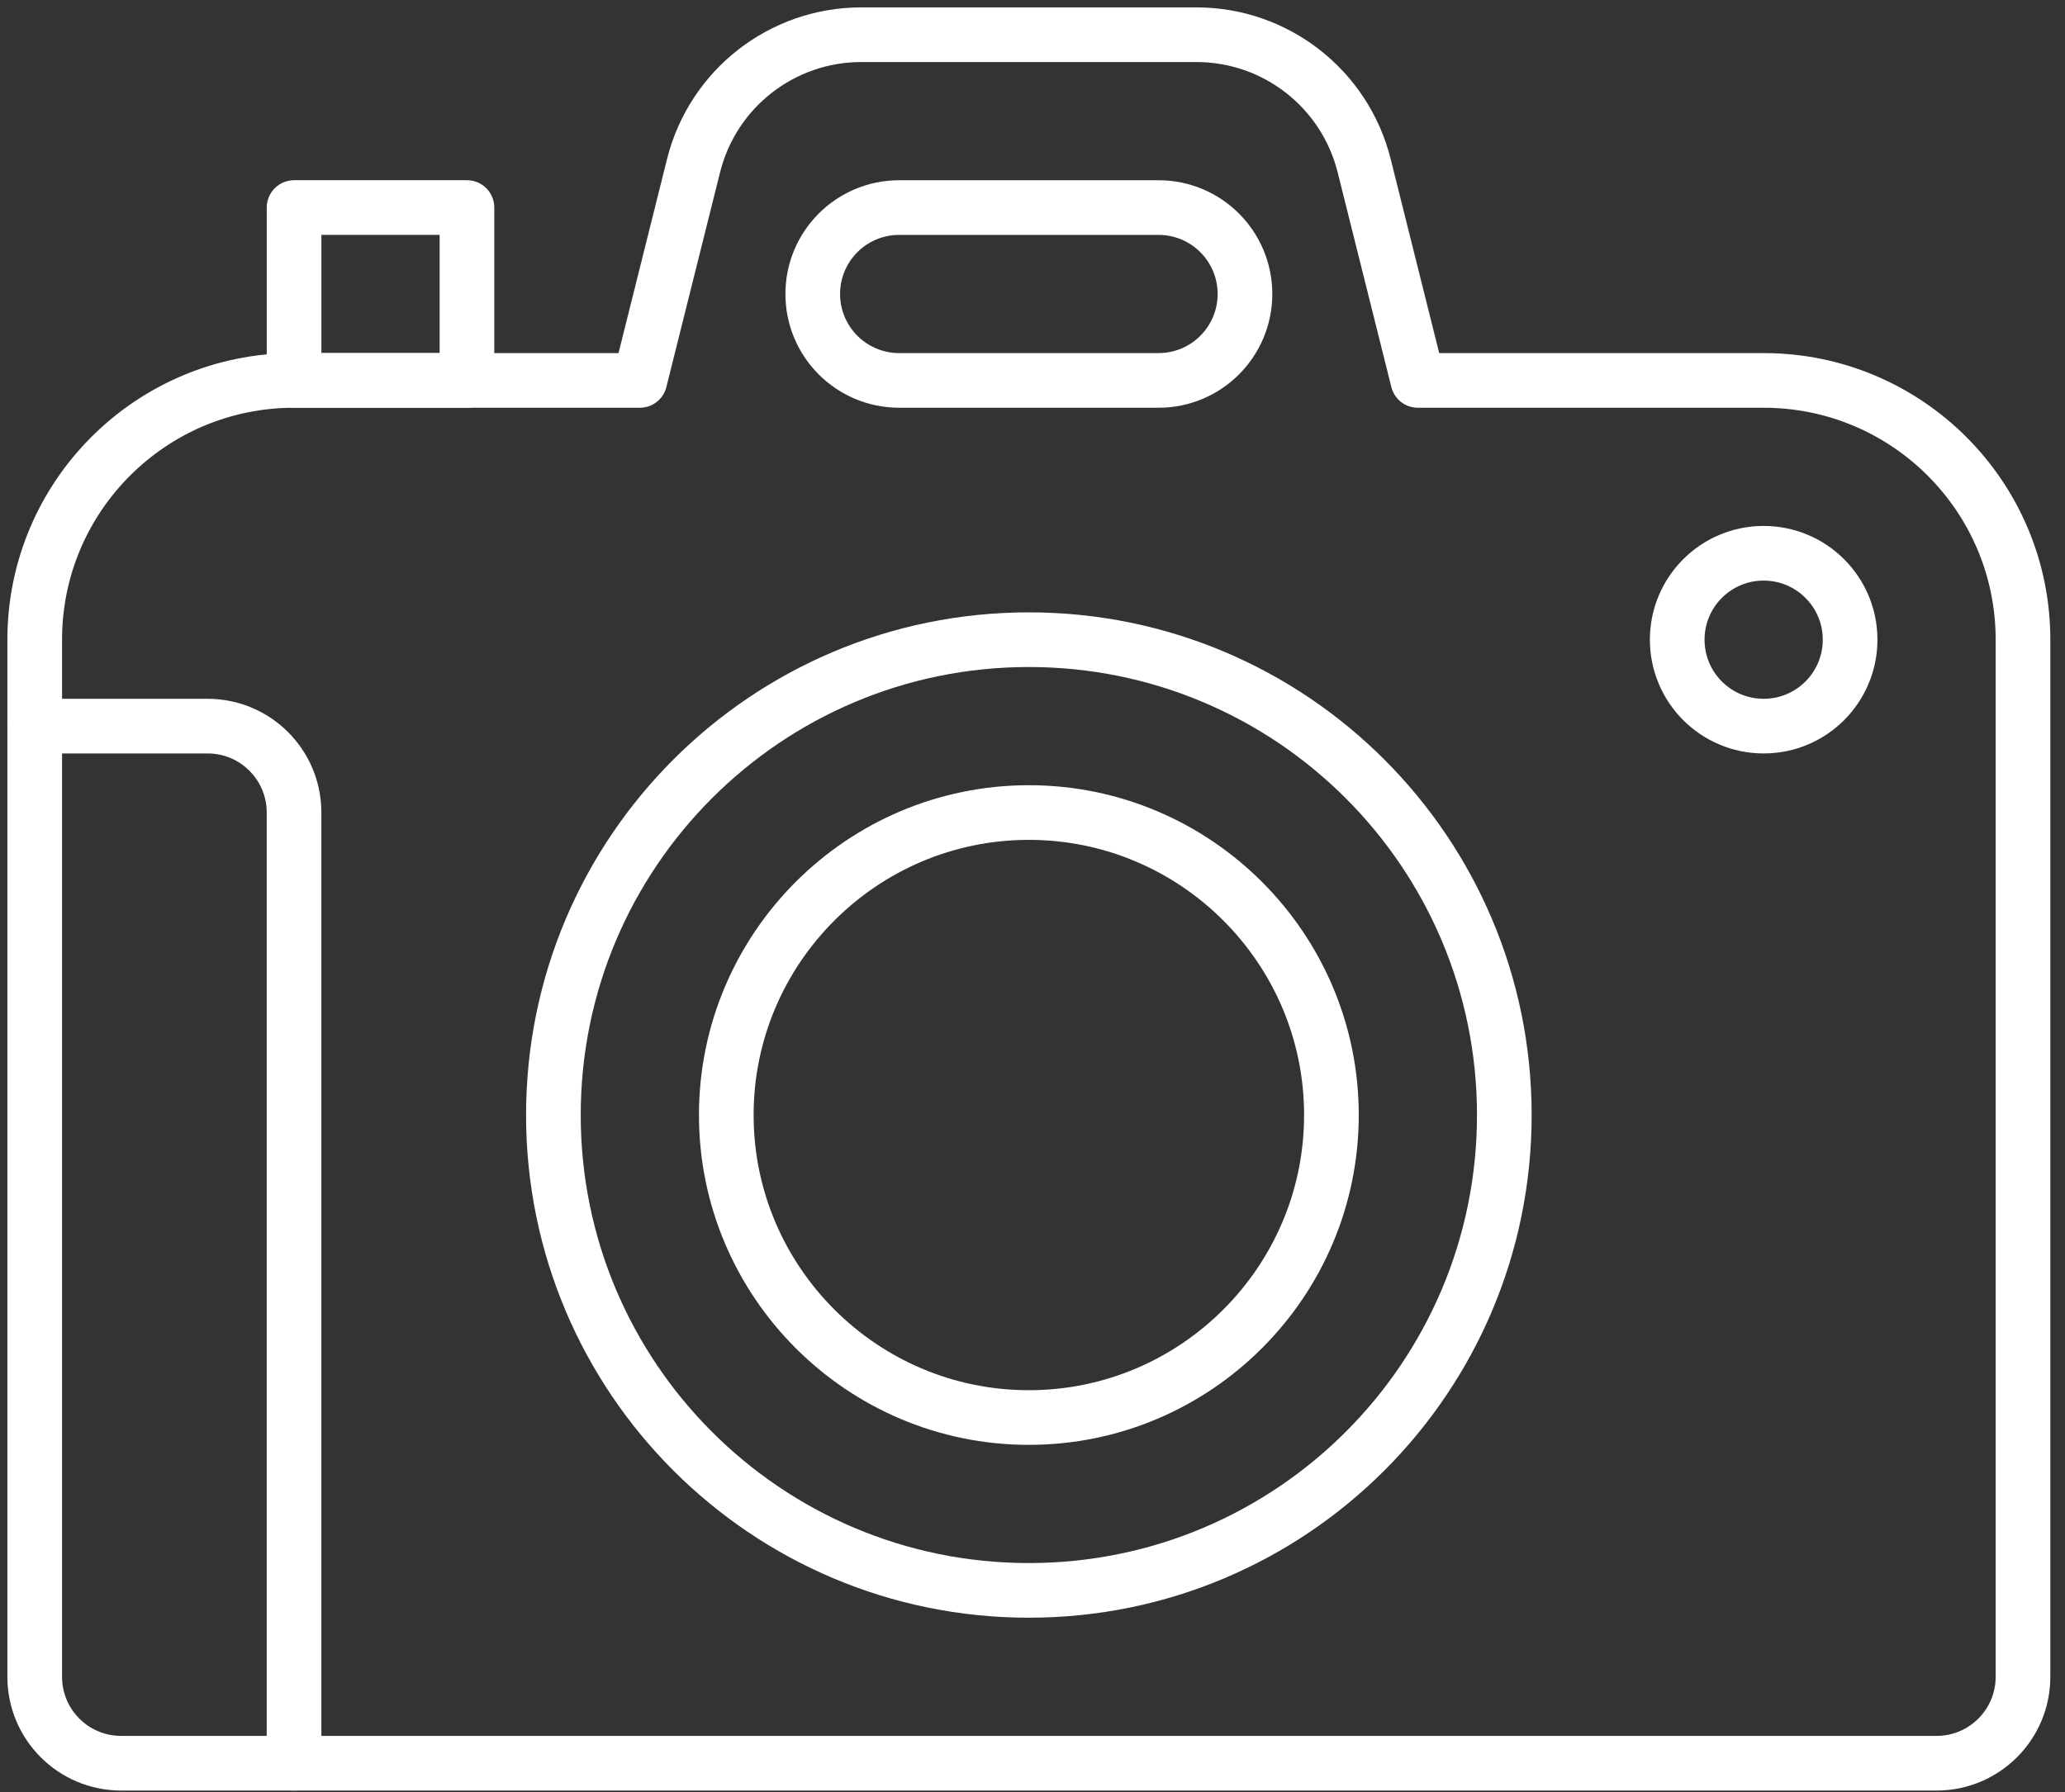 <?xml version="1.0" encoding="UTF-8"?>
<svg width="91px" height="79px" viewBox="0 0 91 79" version="1.1" xmlns="http://www.w3.org/2000/svg" xmlns:xlink="http://www.w3.org/1999/xlink">
    <rect x="0" y="0" width="91" height="79" fill="#333333" stroke="none"/>
    <!-- Generator: Sketch 48.1 (47250) - http://www.bohemiancoding.com/sketch -->
    <title>Page 1</title>
    <desc>Created with Sketch.</desc>
    <defs>
        <polygon id="path-1" points="0 79.25 90.678 79.25 90.678 0.001 0 0.001"></polygon>
    </defs>
    <g id="Equipment-(Top-Level)" stroke="none" stroke-width="1" fill="none" fill-rule="evenodd" transform="translate(-350, -1943)">
        <g id="Page-1" transform="translate(350, 1943)">
            <path d="M77.72,16.768 L62.482,16.768 L60.115,7.301 C59.267,3.909 56.219,1.53 52.724,1.53 L37.955,1.53 C34.458,1.53 31.412,3.909 30.564,7.301 L28.197,16.768 L12.958,16.768 C6.646,16.768 1.53,21.884 1.53,28.196 L1.53,73.911 C1.53,76.015 3.235,77.72 5.339,77.72 L85.339,77.72 C87.444,77.72 89.149,76.015 89.149,73.911 L89.149,28.196 C89.149,21.884 84.033,16.768 77.72,16.768 Z" id="Stroke-1" stroke="#FFFFFF" stroke-width="2.409" stroke-linecap="round" stroke-linejoin="round"></path>
            <mask id="mask-2" fill="white">
                <use xlink:href="#path-1"></use>
            </mask>
            <g id="Clip-4"></g>
            <polygon id="Stroke-3" stroke="#FFFFFF" stroke-width="2.409" stroke-linecap="round" stroke-linejoin="round" mask="url(#mask-2)" points="12.959 16.767 20.578 16.767 20.578 9.148 12.959 9.148"></polygon>
            <path d="M51.054,16.768 L39.625,16.768 C37.521,16.768 35.816,15.062 35.816,12.958 C35.816,10.854 37.521,9.149 39.625,9.149 L51.054,9.149 C53.158,9.149 54.863,10.854 54.863,12.958 C54.863,15.062 53.158,16.768 51.054,16.768 Z" id="Stroke-5" stroke="#FFFFFF" stroke-width="2.409" stroke-linecap="round" stroke-linejoin="round" mask="url(#mask-2)"></path>
            <path d="M66.292,49.149 C66.292,60.721 56.911,70.101 45.339,70.101 C33.767,70.101 24.387,60.721 24.387,49.149 C24.387,37.577 33.767,28.196 45.339,28.196 C56.911,28.196 66.292,37.577 66.292,49.149 Z" id="Stroke-6" stroke="#FFFFFF" stroke-width="2.409" stroke-linecap="round" stroke-linejoin="round" mask="url(#mask-2)"></path>
            <path d="M45.339,62.482 C37.988,62.482 32.006,56.5 32.006,49.149 C32.006,41.798 37.988,35.815 45.339,35.815 C52.691,35.815 58.673,41.798 58.673,49.149 C58.673,56.5 52.691,62.482 45.339,62.482 Z" id="Stroke-7" stroke="#FFFFFF" stroke-width="2.409" stroke-linecap="round" stroke-linejoin="round" mask="url(#mask-2)"></path>
            <path d="M81.53,28.196 C81.53,30.3 79.825,32.006 77.72,32.006 C75.616,32.006 73.911,30.3 73.911,28.196 C73.911,26.092 75.616,24.387 77.72,24.387 C79.825,24.387 81.53,26.092 81.53,28.196 Z" id="Stroke-8" stroke="#FFFFFF" stroke-width="2.409" stroke-linecap="round" stroke-linejoin="round" mask="url(#mask-2)"></path>
            <path d="M12.958,77.72 L12.958,35.815 C12.958,33.711 11.253,32.006 9.149,32.006 L1.53,32.006" id="Stroke-9" stroke="#FFFFFF" stroke-width="2.409" stroke-linecap="round" stroke-linejoin="round" mask="url(#mask-2)"></path>
        </g>
    </g>
</svg>